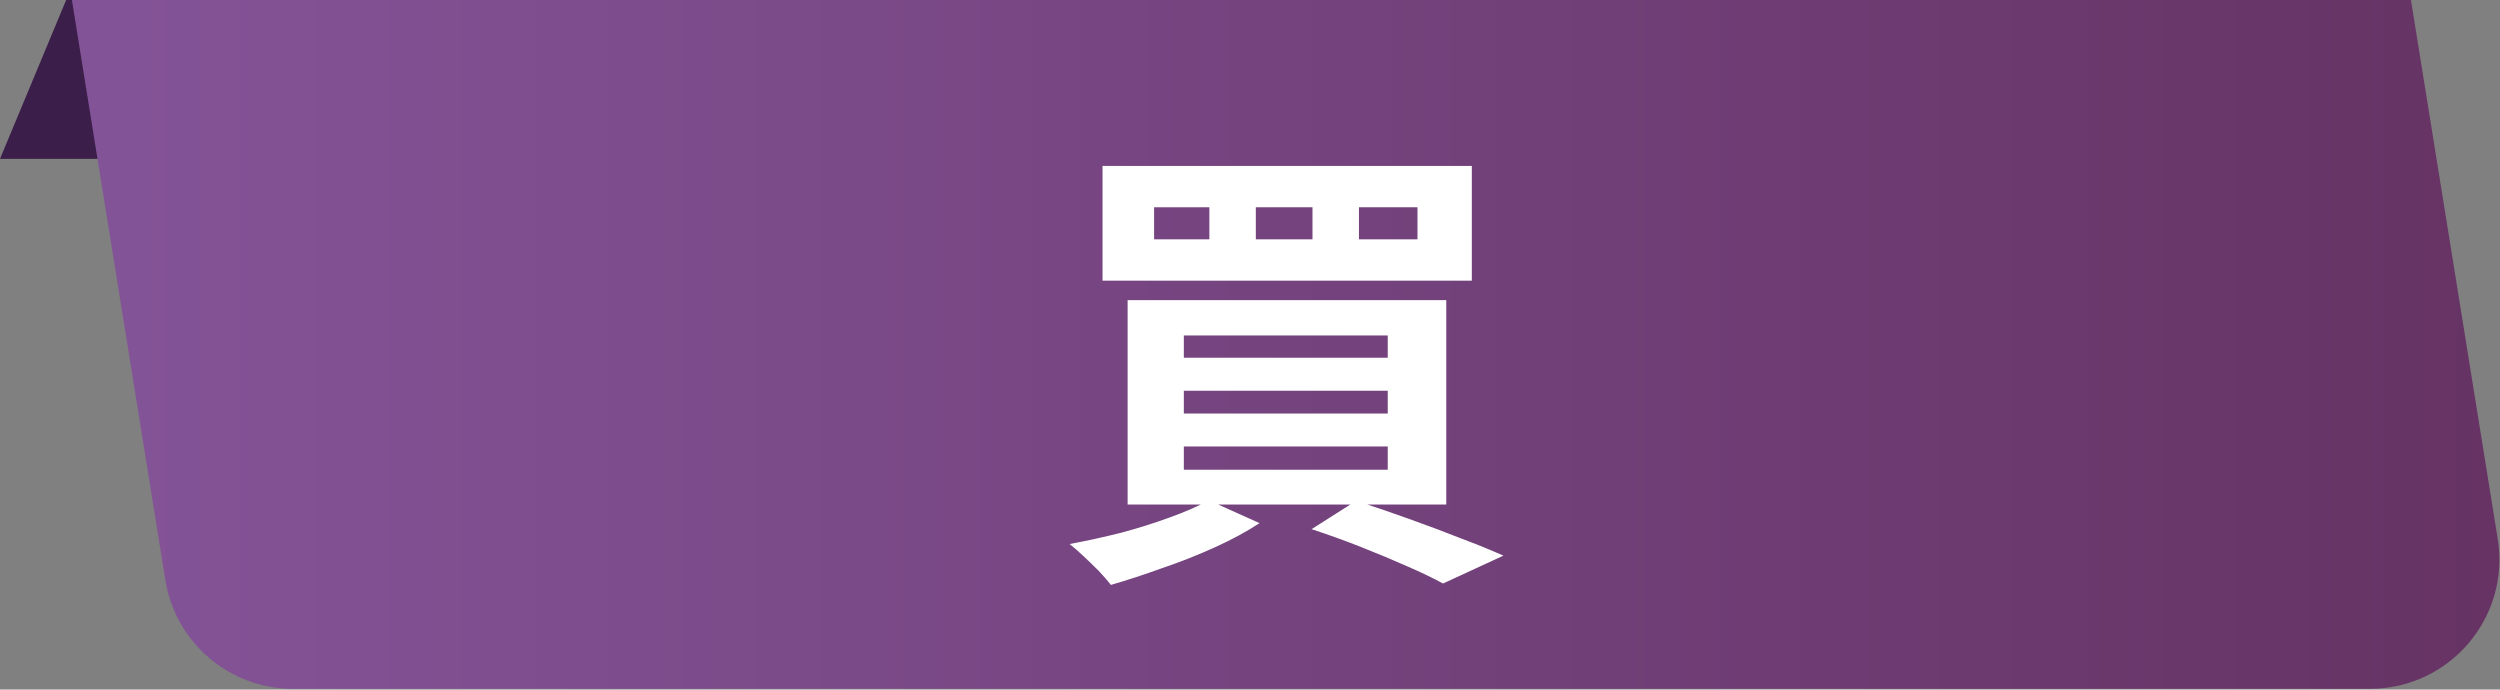 <svg width="591" height="163" viewBox="0 0 591 163" fill="none" xmlns="http://www.w3.org/2000/svg">
<rect x="0" y="0" width="591" height="163" fill="#808080" stroke="none"/>
<path d="M82.16 37.55H0L15.64 0H97.8L82.16 37.55Z" fill="#3B1E49"/>
<path d="M69.27 162.83H560.27C579.1 162.83 593.46 145.98 590.46 127.39L569.95 0H17L39.08 137.12C41.47 151.94 54.26 162.84 69.27 162.84V162.83Z" fill="url(#paint0_linear_155_24199)"/>
<path d="M321.255 48.996V56.573H335.091V48.996H321.255ZM296.877 48.996V56.573H310.274V48.996H296.877ZM272.829 48.996V56.573H285.896V48.996H272.829ZM260.64 39.223H347.939V66.346H260.64V39.223ZM279.857 92.371V97.751H328.063V92.371H279.857ZM279.857 105.548V111.038H328.063V105.548H279.857ZM279.857 79.303V84.574H328.063V79.303H279.857ZM266.57 70.958H341.899V119.274H266.57V70.958ZM310.054 125.094L320.596 118.396C324.696 119.713 328.868 121.141 333.114 122.678C337.434 124.216 341.533 125.753 345.413 127.29C349.293 128.754 352.624 130.109 355.406 131.353L341.131 137.942C338.861 136.697 336.043 135.343 332.675 133.879C329.381 132.415 325.794 130.914 321.914 129.377C318.034 127.839 314.081 126.412 310.054 125.094ZM285.786 118.286L297.756 123.667C294.754 125.643 291.24 127.547 287.214 129.377C283.188 131.207 279.015 132.854 274.696 134.318C270.45 135.856 266.423 137.173 262.616 138.271C261.884 137.32 260.933 136.222 259.761 134.977C258.59 133.806 257.382 132.634 256.138 131.463C254.893 130.292 253.795 129.34 252.843 128.608C256.797 127.876 260.823 126.998 264.922 125.973C269.022 124.875 272.865 123.667 276.452 122.349C280.113 121.031 283.224 119.677 285.786 118.286Z" fill="white"/>
<defs>
<linearGradient id="paint0_linear_155_24199" x1="720.82" y1="81.42" x2="30.47" y2="81.42" gradientUnits="userSpaceOnUse">
<stop offset="0.19" stop-color="#663364"/>
<stop offset="1" stop-color="#835397"/>
</linearGradient>
</defs>
</svg>
